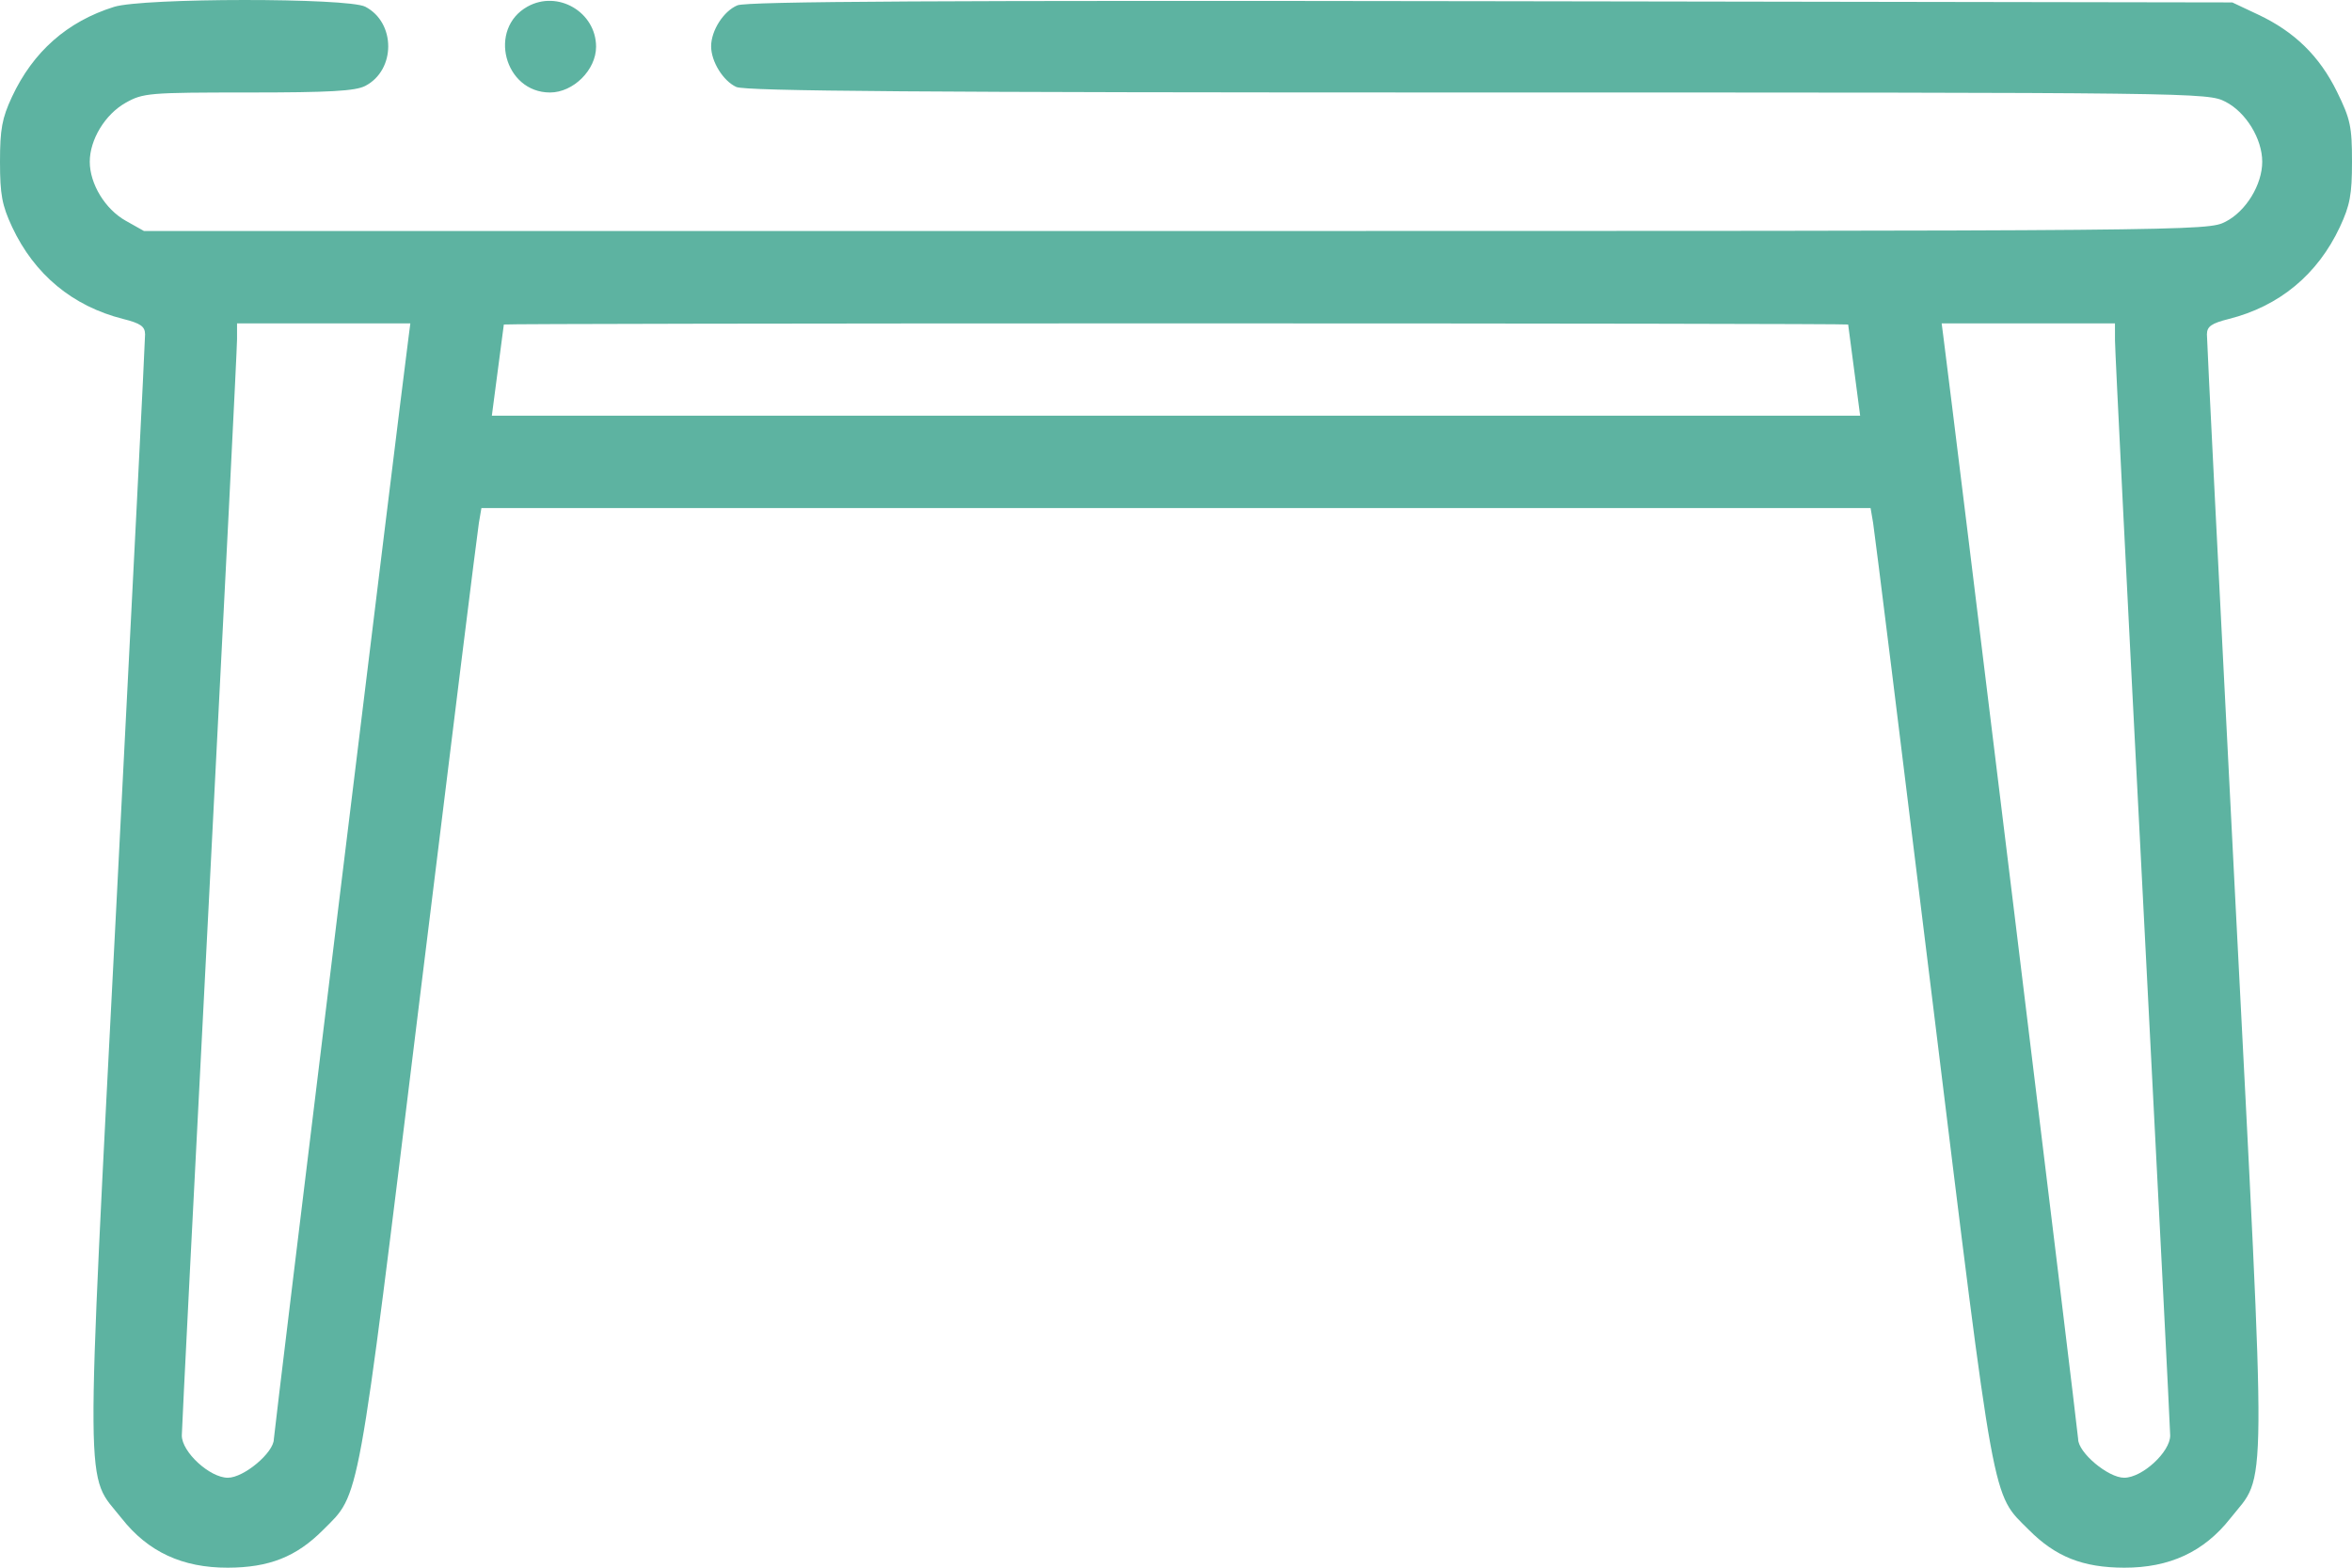<?xml version="1.0" encoding="UTF-8"?> <svg xmlns="http://www.w3.org/2000/svg" width="60" height="40" viewBox="0 0 60 40" fill="none"> <path fill-rule="evenodd" clip-rule="evenodd" d="M2.91 0.175C1.715 0.549 0.846 1.315 0.305 2.472C0.052 3.016 0 3.295 0 4.127C0 4.963 0.051 5.238 0.309 5.791C0.877 7.004 1.852 7.813 3.141 8.138C3.586 8.25 3.699 8.329 3.701 8.53C3.703 8.668 3.38 15.096 2.983 22.813C2.17 38.652 2.162 37.546 3.105 38.743C3.777 39.596 4.653 40.003 5.812 40C6.866 39.997 7.559 39.723 8.242 39.037C9.191 38.085 9.098 38.595 10.696 25.574C11.496 19.059 12.18 13.557 12.216 13.346L12.281 12.963H30H47.719L47.784 13.346C47.82 13.557 48.505 19.072 49.306 25.602C50.908 38.642 50.806 38.081 51.754 39.033C52.441 39.723 53.132 39.997 54.188 40C55.346 40.003 56.223 39.596 56.895 38.743C57.837 37.548 57.828 38.653 57.016 22.816C56.62 15.097 56.297 8.668 56.299 8.53C56.301 8.329 56.414 8.25 56.859 8.138C58.148 7.813 59.123 7.004 59.691 5.791C59.949 5.238 60 4.963 60 4.125C60 3.229 59.959 3.036 59.617 2.341C59.172 1.433 58.535 0.81 57.607 0.373L56.947 0.062L38.043 0.031C23.95 0.008 19.055 0.035 18.811 0.136C18.459 0.282 18.141 0.778 18.141 1.182C18.141 1.571 18.447 2.065 18.783 2.219C19.018 2.326 23.523 2.36 37.701 2.36C56.12 2.36 56.316 2.362 56.774 2.597C57.295 2.864 57.71 3.543 57.71 4.127C57.71 4.712 57.295 5.391 56.774 5.657C56.314 5.893 56.138 5.894 29.991 5.894H3.672L3.203 5.63C2.681 5.335 2.29 4.692 2.29 4.127C2.29 3.562 2.681 2.919 3.203 2.624C3.65 2.372 3.794 2.36 6.333 2.36C8.406 2.36 9.066 2.323 9.318 2.192C10.099 1.786 10.099 0.577 9.318 0.171C8.874 -0.059 3.647 -0.056 2.91 0.175ZM13.457 0.168C12.439 0.734 12.865 2.36 14.031 2.36C14.626 2.36 15.206 1.784 15.206 1.193C15.206 0.309 14.231 -0.263 13.457 0.168ZM10.426 8.575C10.161 10.608 6.986 36.582 6.986 36.719C6.986 37.063 6.222 37.705 5.812 37.705C5.352 37.705 4.638 37.049 4.638 36.627C4.638 36.475 4.955 30.212 5.343 22.709C5.73 15.206 6.047 8.884 6.047 8.659V8.251H8.258H10.468L10.426 8.575ZM47.147 8.28C47.149 8.296 47.219 8.827 47.302 9.458L47.453 10.607H30H12.547L12.698 9.458C12.781 8.827 12.851 8.296 12.853 8.28C12.855 8.264 20.571 8.251 30 8.251C39.429 8.251 47.145 8.264 47.147 8.28ZM53.954 8.693C53.954 8.936 54.271 15.258 54.658 22.742C55.045 30.227 55.362 36.475 55.362 36.627C55.362 37.049 54.648 37.705 54.188 37.705C53.778 37.705 53.014 37.063 53.014 36.719C53.014 36.582 49.839 10.608 49.574 8.575L49.532 8.251H51.742H53.953L53.954 8.693Z" fill="#5DB3A1"></path> </svg> 